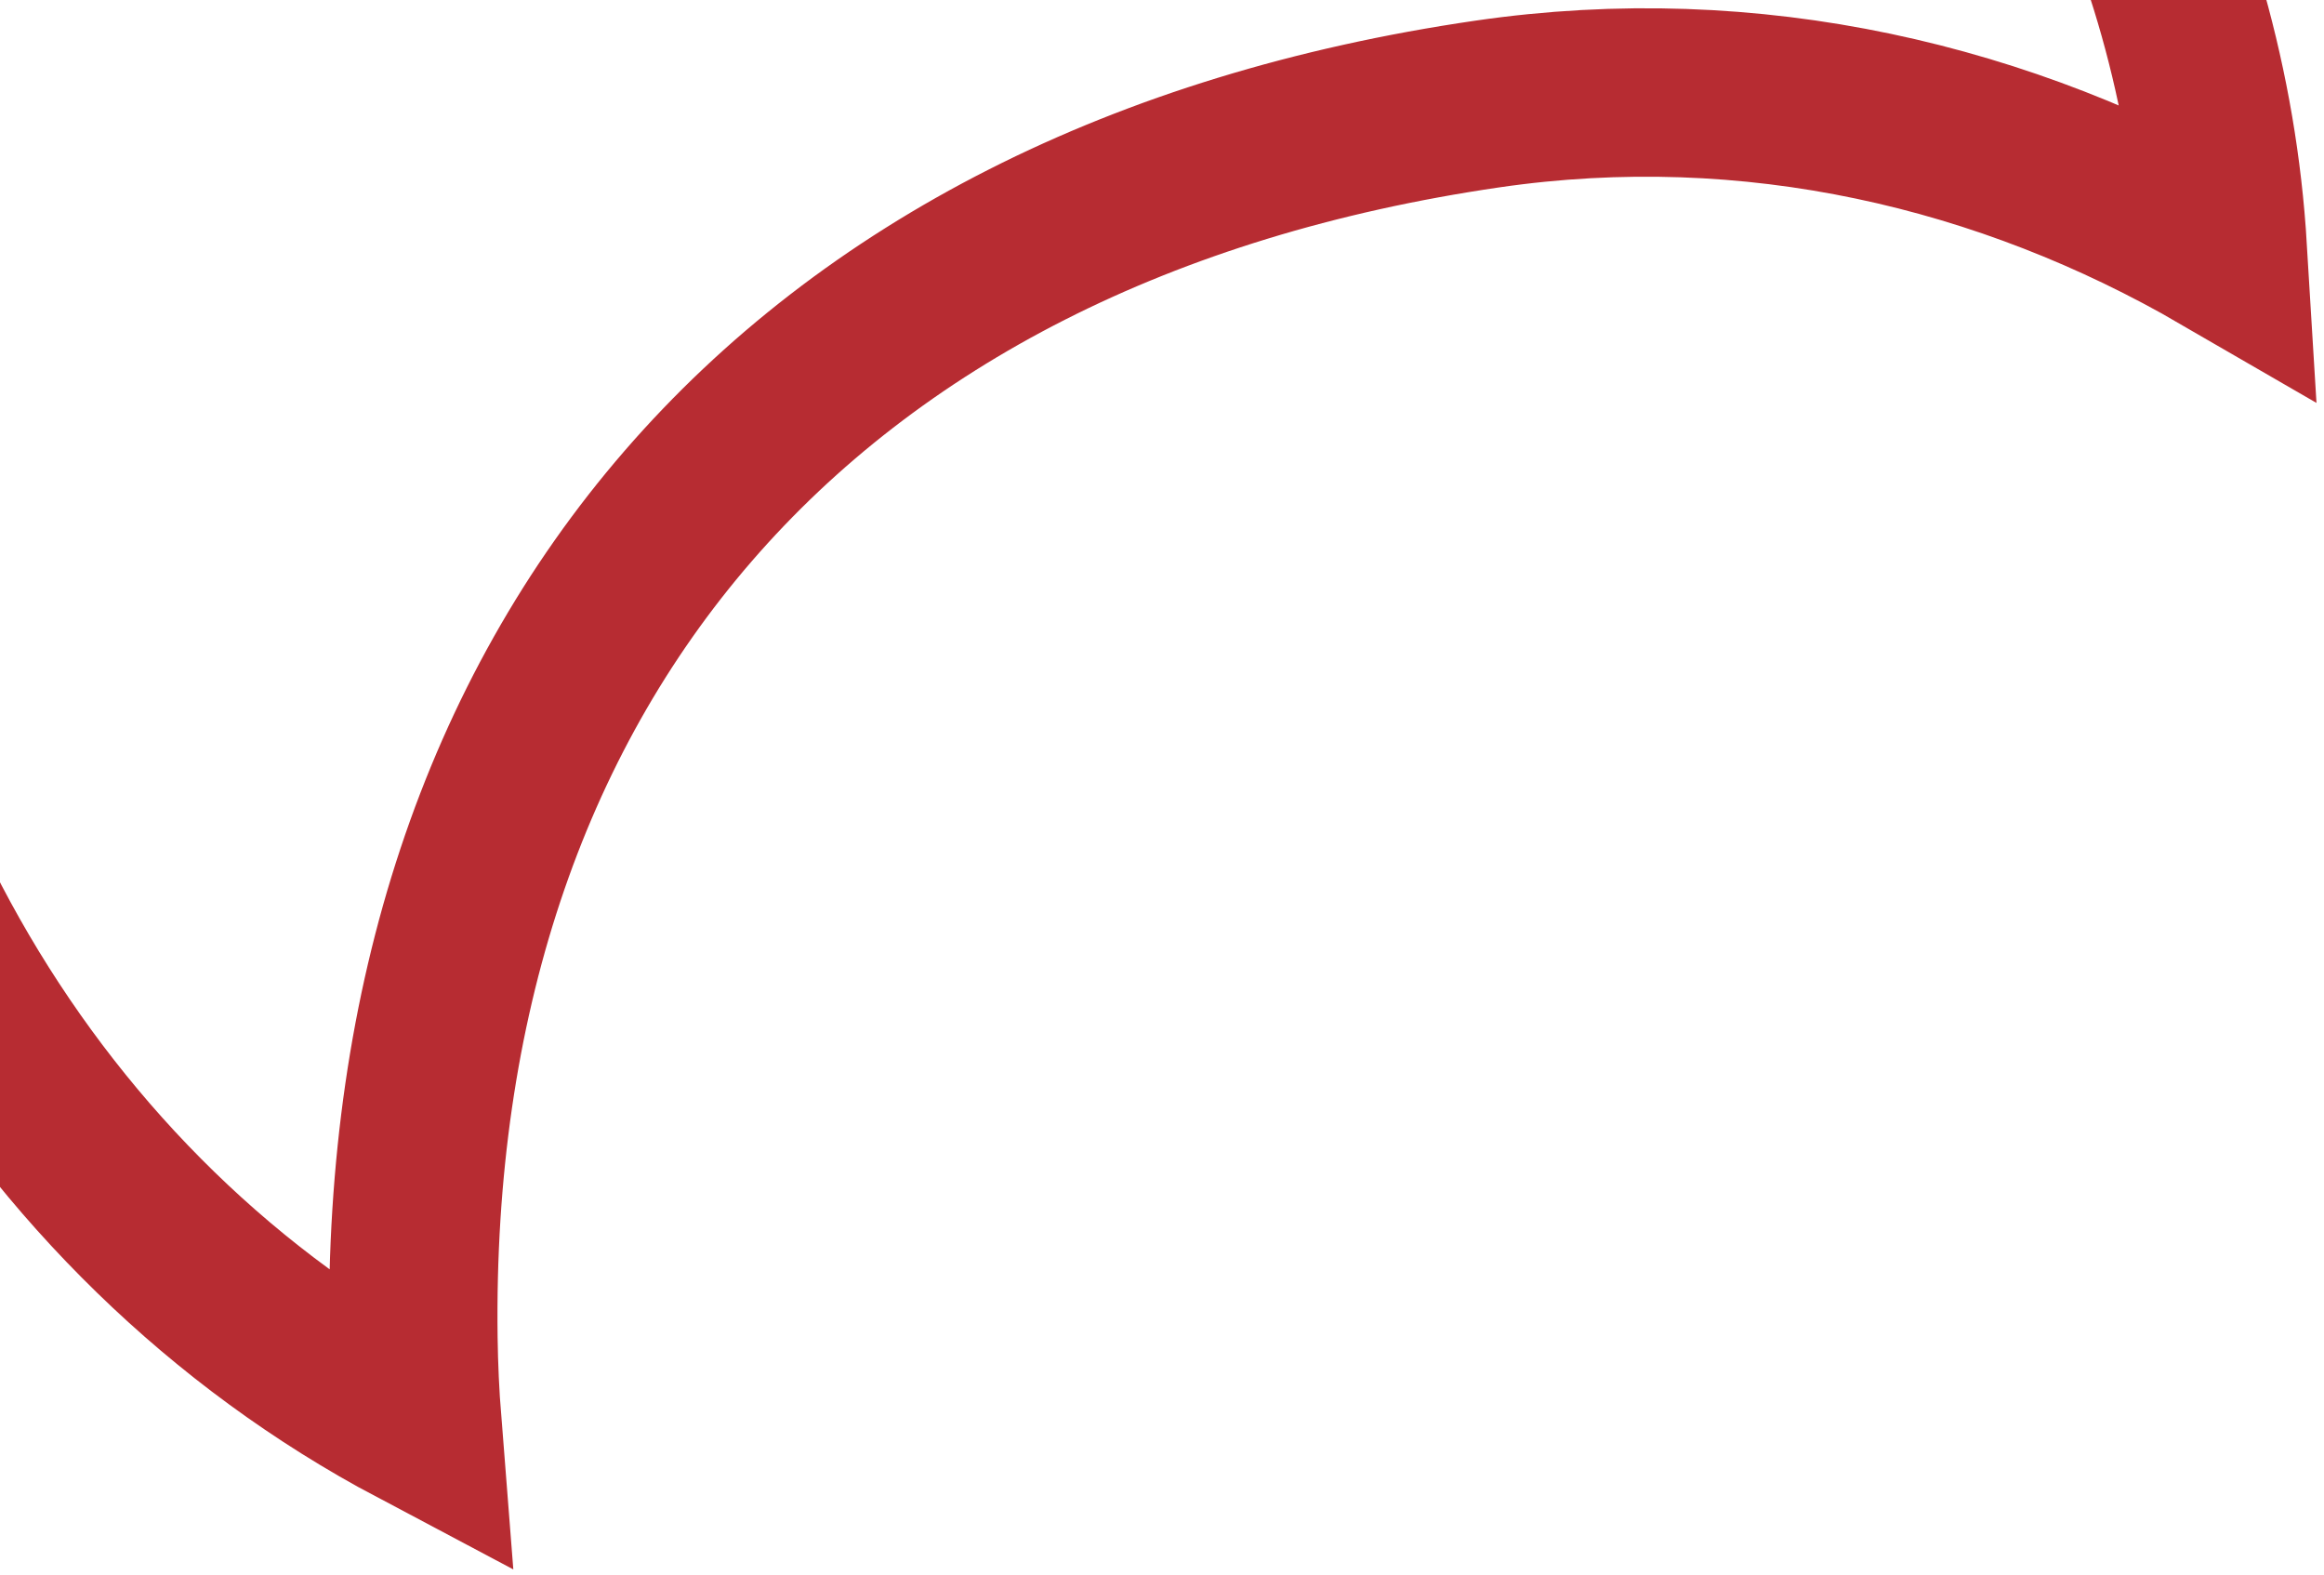 <svg width="276" height="187" viewBox="0 0 276 187" fill="none" xmlns="http://www.w3.org/2000/svg">
<path d="M101.524 -105.627C19.567 -93.667 -27.048 -39.117 -25.982 40.927C-25.263 94.899 3.616 144.665 49.561 169C49.297 165.657 49.142 162.291 49.097 158.91C48.03 78.865 94.646 24.315 176.603 12.356C208.07 7.764 238.31 14.96 264 29.848C263.923 28.573 263.829 27.297 263.718 26.021C257.111 -49.584 183.482 -117.586 101.524 -105.627Z" stroke="#B72C32" stroke-width="20"/>
</svg>
